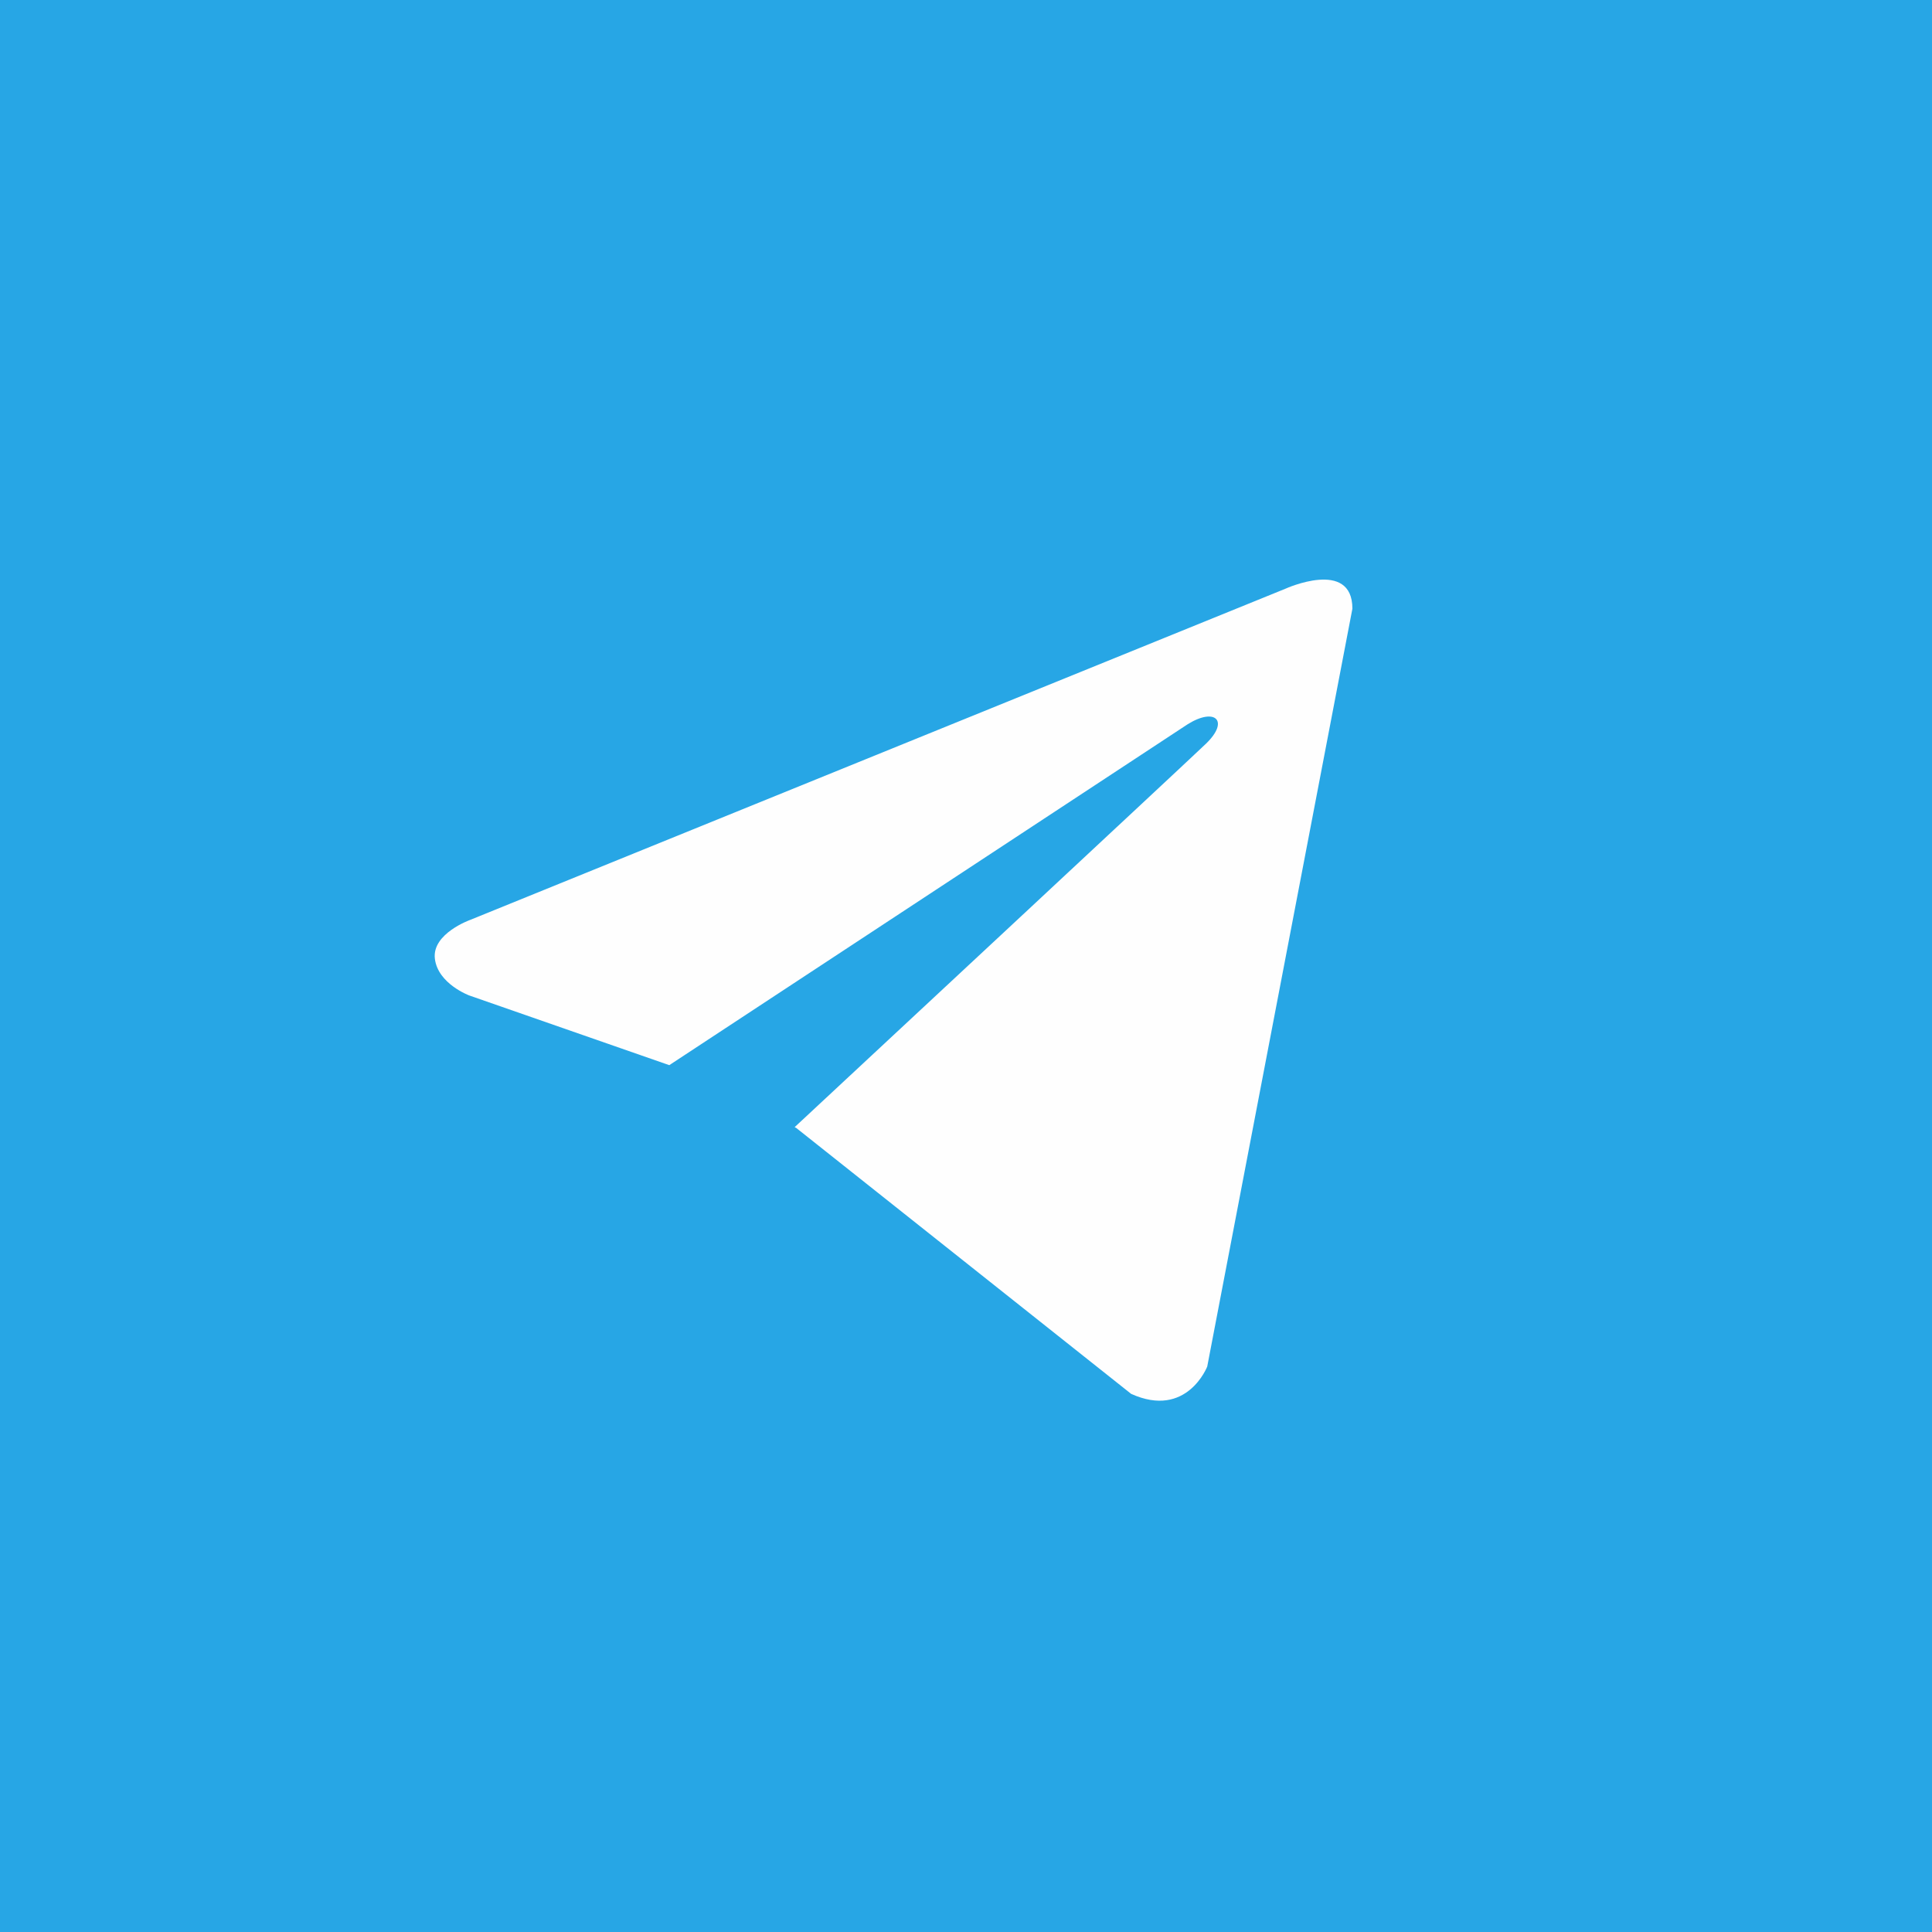 <?xml version="1.0" encoding="UTF-8"?> <svg xmlns="http://www.w3.org/2000/svg" width="260" height="260" viewBox="0 0 260 260" fill="none"><rect width="260" height="260" fill="#27A6E5"></rect><path d="M182 81.915L162.465 183.9C162.465 183.9 159.731 190.971 152.223 187.58L107.15 151.792L106.941 151.686C113.029 146.025 160.241 102.067 162.304 100.075C165.498 96.989 163.515 95.152 159.806 97.483L90.069 143.344L63.165 133.97C63.165 133.97 58.931 132.41 58.523 129.019C58.111 125.622 63.304 123.785 63.304 123.785L172.985 79.228C172.985 79.228 182 75.126 182 81.915Z" fill="#FEFEFE"></path></svg> 